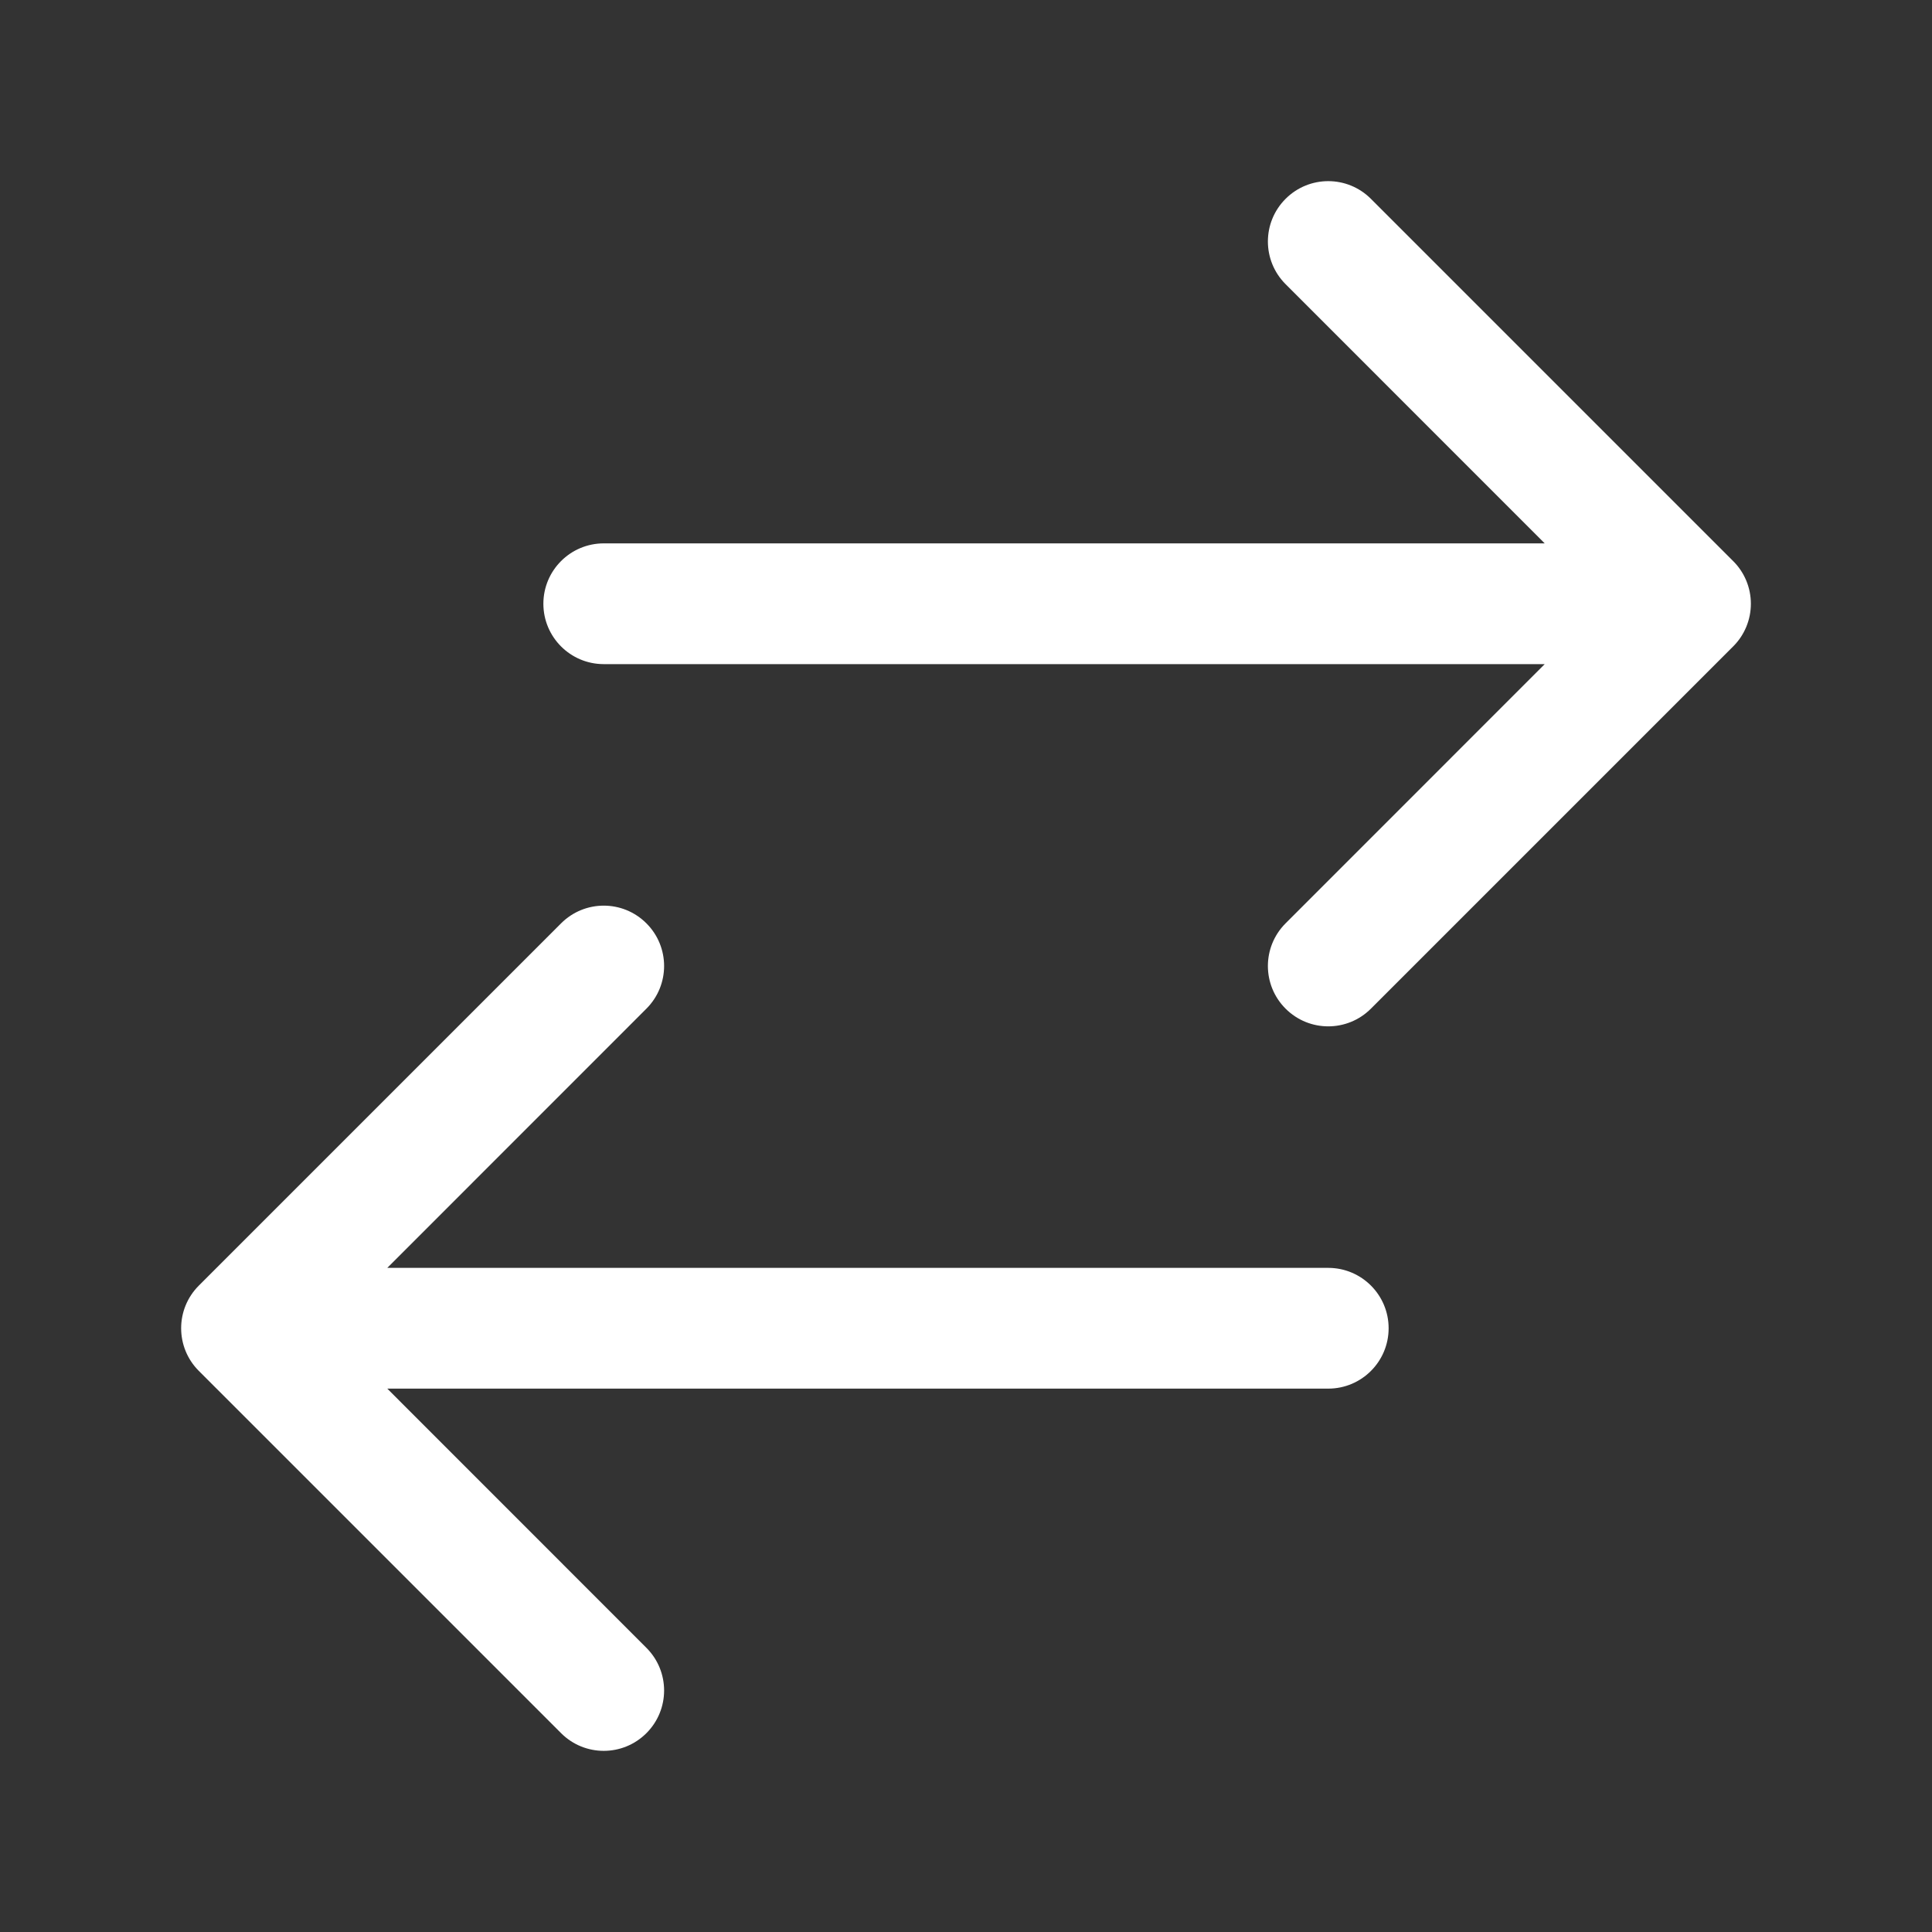 <svg width="24" height="24" viewBox="0 0 24 24" fill="none" xmlns="http://www.w3.org/2000/svg">
<rect x="0" y="0" width="24" height="24" fill="#333333" stroke="none"/>
<path fill-rule="evenodd" clip-rule="evenodd" d="M15.97 2.47C16.263 2.177 16.737 2.177 17.03 2.47L21.53 6.97C21.671 7.11 21.75 7.301 21.75 7.5C21.75 7.699 21.671 7.89 21.53 8.03L17.03 12.53C16.737 12.823 16.263 12.823 15.97 12.53C15.677 12.237 15.677 11.763 15.97 11.47L19.189 8.25L7.5 8.25C7.086 8.25 6.75 7.914 6.75 7.5C6.75 7.086 7.086 6.75 7.5 6.75L19.189 6.75L15.97 3.53C15.677 3.237 15.677 2.763 15.97 2.47ZM8.03 11.47C8.323 11.763 8.323 12.237 8.03 12.53L4.811 15.75H16.5C16.914 15.75 17.25 16.086 17.25 16.5C17.25 16.914 16.914 17.25 16.5 17.25H4.811L8.03 20.47C8.323 20.763 8.323 21.237 8.03 21.53C7.737 21.823 7.263 21.823 6.97 21.53L2.47 17.03C2.177 16.737 2.177 16.263 2.47 15.97L6.97 11.47C7.263 11.177 7.737 11.177 8.03 11.47Z" fill="white"/>
</svg>
